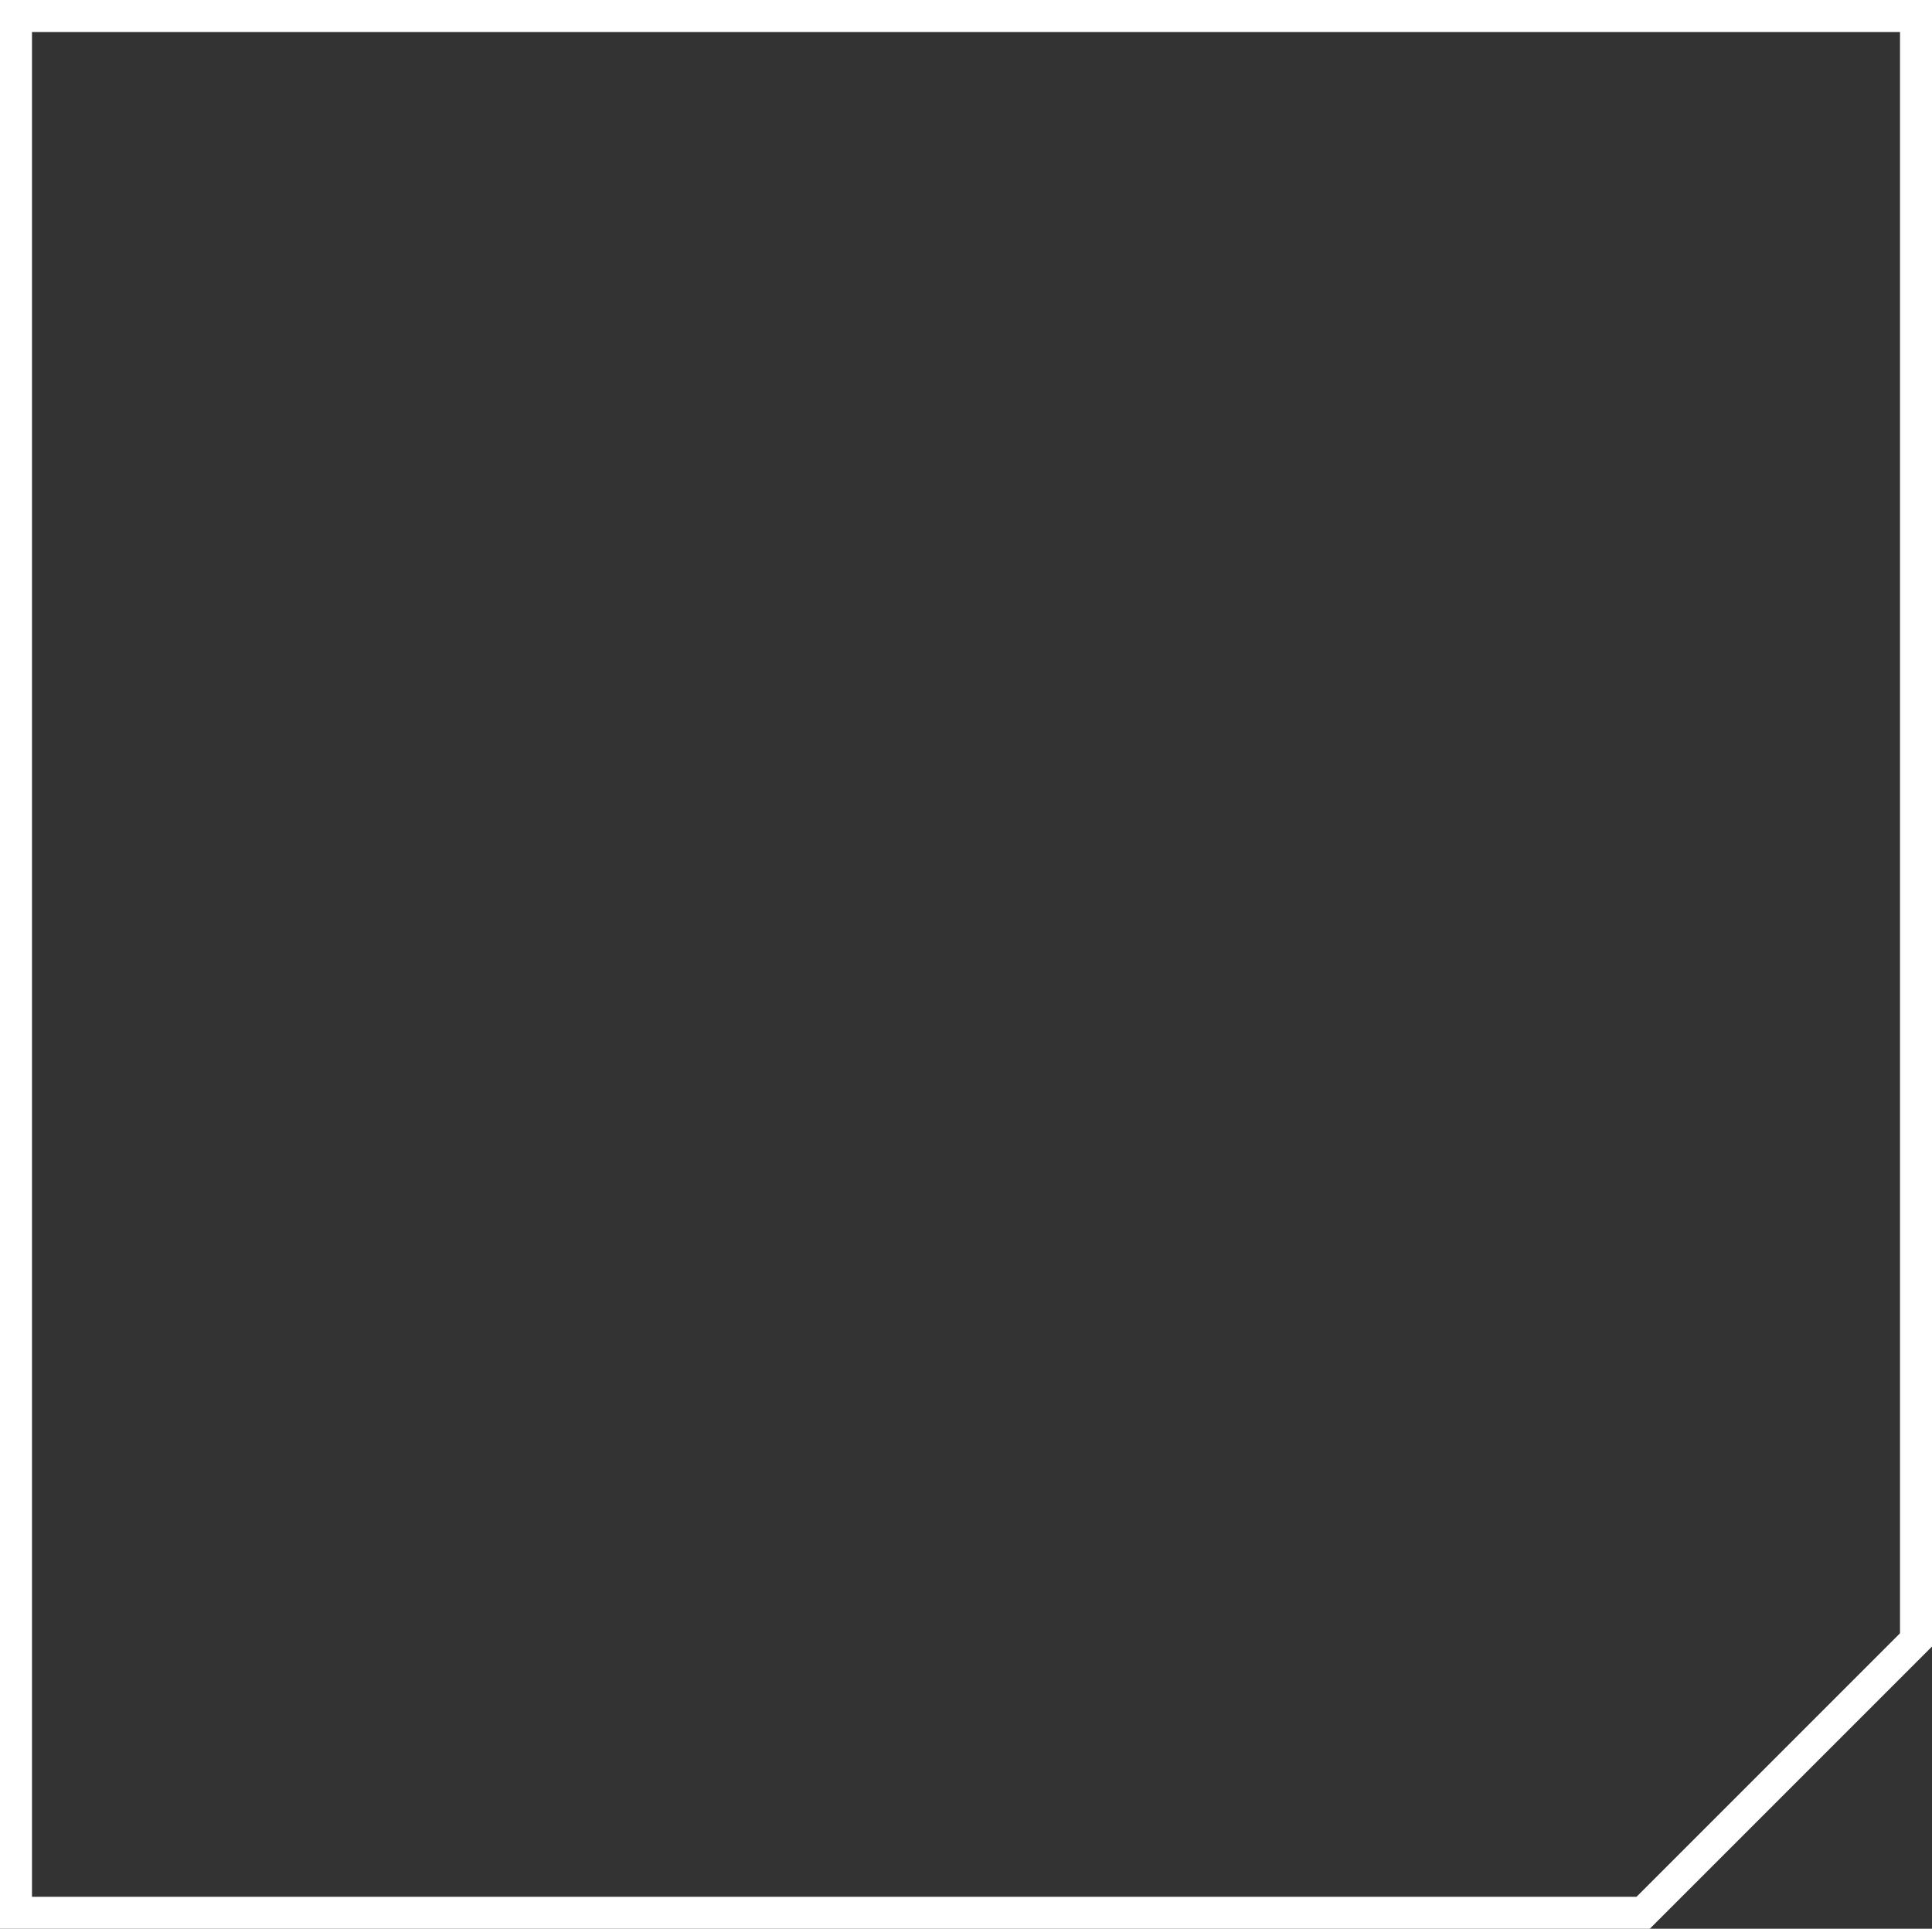 <svg xmlns="http://www.w3.org/2000/svg" xmlns:xlink="http://www.w3.org/1999/xlink" viewBox="0 0 301.98 301.46"><rect x="0" y="0" width="301.98" height="301.46" fill="#333333" stroke="none"/><defs><linearGradient id="linear-gradient" y1="150.73" x2="301.98" y2="150.73" gradientUnits="userSpaceOnUse"><stop offset="0" stop-color="#ffffff"/><stop offset="0" stop-color="#ffffff"/><stop offset="0.37" stop-color="#ffffff"/><stop offset="0.84" stop-color="#ffffff"/><stop offset="1" stop-color="#ffffff"/></linearGradient></defs><g id="Layer_2" data-name="Layer 2"><g id="Layer_1-2" data-name="Layer 1"><polygon points="2.5 2.5 299.48 2.5 299.48 256.31 256.83 298.96 2.5 298.96 2.5 2.5" style="fill:none;stroke-miterlimit:10;stroke-width:5px;stroke:url(#linear-gradient)"/></g></g></svg>